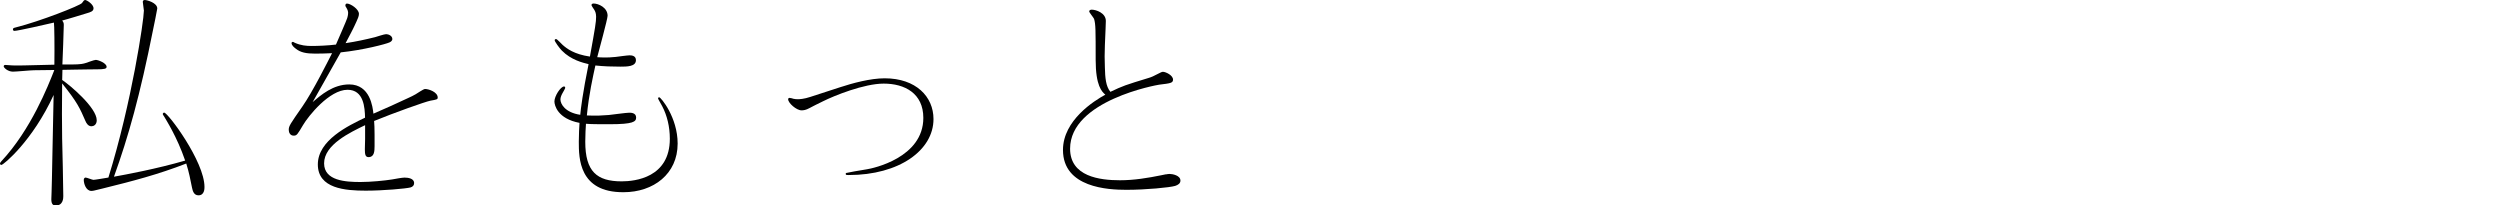 <?xml version="1.0" encoding="UTF-8"?><svg id="_レイヤー_2" xmlns="http://www.w3.org/2000/svg" viewBox="0 0 499.31 41.04"><defs><style>.cls-1{fill:none;}</style></defs><g id="design"><path d="M10.86,12.93c.05-3.59,0-8-.09-8.42-1.2.28-7.18,1.66-7.91,1.66-.05,0-.28-.05-.28-.28,0-.28.18-.32.55-.41,4.92-1.24,12.88-4.37,13.25-4.88.28-.41.41-.6.64-.6.28,0,1.66.83,1.66,1.66,0,.6-.64.78-1.29.97-.74.23-4.19,1.29-4.97,1.47.23.32.32.46.32.87,0,1.15-.23,6.67-.28,7.91h1.79c1.98,0,2.48-.18,2.81-.28.32-.09,1.75-.64,2.07-.64.46,0,2.16.64,2.16,1.38,0,.37-.32.51-2.02.51-.14,0-1.7,0-4.09.05l-2.71.05c0,.28-.05,1.7-.05,2.02,1.52,1.01,6.9,5.52,6.9,8.05,0,.92-.64,1.2-1.06,1.2-.64,0-1.01-.6-1.2-1.06-1.1-2.53-1.61-3.73-4.65-7.5-.05,5.61-.05,6.9,0,11,.05,1.66.23,9.71.23,11.5,0,.37,0,1.89-1.52,1.89-.55,0-.87-.32-.87-1.24,0-.37.05-1.24.05-1.43.05-.37.32-16.33.41-19.41C6.53,28.11.69,32.94.28,32.94c-.14,0-.28-.09-.28-.28,0-.14.14-.28.28-.46,5.93-6.35,9.34-15.09,10.54-18.13v-.09l-4.05.05c-.6,0-3.5.28-4.19.28-1.01,0-1.84-.78-1.84-1.06,0-.18.14-.28.32-.28s1.15.09,1.33.09c.64.05,2.53,0,2.62,0l5.84-.14ZM28.75,2.21c0-.28-.23-1.52-.23-1.84,0-.23.14-.37.41-.37.41,0,2.48.55,2.48,1.7,0,.14-.74,3.82-.83,4.19-2.62,13.16-4.92,21.35-7.82,29.4,2.3-.41,8.51-1.56,14.22-3.22-1.66-4.83-3.86-8.19-4.19-8.79-.05-.09-.28-.37-.28-.51s.14-.28.28-.28c.74,0,8.05,9.75,8.05,14.86,0,.32,0,1.66-1.2,1.66-.92,0-1.15-.87-1.29-1.52-.32-1.61-.6-3.08-1.15-4.83-5.7,2.21-10.67,3.5-16.79,5.01-1.75.46-1.98.46-2.16.46-1.06,0-1.52-1.43-1.52-2.21,0-.28.18-.46.37-.46.23,0,1.33.46,1.56.46.32,0,2.44-.37,2.99-.46,4.69-15.09,7.08-31.51,7.08-33.26Z"/><path d="M72.96,24.98c-3.04,1.47-8.23,3.91-8.23,7.64,0,3.5,4.32,3.73,7.27,3.73,2.07,0,4.88-.28,6.3-.51.74-.14,2.07-.37,2.48-.37.69,0,1.93.14,1.93,1.1,0,.46-.28.74-.74.87-.87.23-5.43.64-8.92.64-4.09,0-9.57-.41-9.57-5.24s6.07-7.73,9.43-9.34c-.05-1.98-.23-5.57-3.5-5.57-3.63,0-7.82,5.24-8.88,7.04-1.15,1.93-1.24,2.12-1.89,2.12-.69,0-.97-.64-.97-1.15,0-.78.28-1.15,2.71-4.65,2.07-2.94,5.38-9.57,5.94-10.67-1.1.05-2.25.09-3.36.09-1.79,0-2.94-.23-3.86-.97-.37-.28-.87-.69-.87-1.15,0-.14.14-.23.23-.23.14,0,.32.14.41.18,1.24.55,2.3.64,3.4.64,1.29,0,3.31-.09,4.83-.28.78-1.79,2.07-4.74,2.25-5.29.05-.14.18-.64.18-1.1,0-.14-.05-.46-.32-.92-.23-.32-.23-.41-.23-.51,0-.28.18-.37.32-.37.69,0,2.39,1.1,2.39,2.07,0,.51-.28,1.01-.51,1.56l-.32.69c-.41.92-1.15,2.25-1.84,3.59,2.12-.32,3.82-.69,5.89-1.2.32-.09,1.84-.6,2.21-.6.46,0,1.24.32,1.24.97,0,.37-.37.6-.6.69-.69.32-5.24,1.52-9.71,1.98-1.47,2.62-3.73,6.62-5.61,9.94,1.66-1.43,4.09-3.54,7.31-3.54,4.19,0,4.69,4.55,4.83,5.84l3.45-1.52,3.5-1.61.78-.37.69-.37c.28-.14,1.56-1.06,1.89-1.06.78,0,2.53.64,2.53,1.7,0,.37-.14.41-1.47.64-1.1.23-7.31,2.44-11.23,4.05.05.69.09,1.43.09,2.76v2.25c0,1.01-.05,2.21-1.2,2.21-.64,0-.74-.55-.74-1.56l.05-2.07v-2.81Z"/><path d="M119.05,3.27c0-.55-.14-.97-.37-1.33-.09-.09-.55-.83-.55-.92,0-.23.23-.32.41-.32,1.01,0,2.81.83,2.81,2.44,0,.69-1.75,6.99-2.07,8.28.74.05,1.89.14,3.68-.05.41-.05,2.35-.32,2.76-.32s1.29.05,1.29.97c0,1.29-1.79,1.29-3.13,1.29-1.61,0-3.27-.05-4.97-.23-.51,2.35-1.29,5.75-1.7,9.98,1.93.09,3.22,0,4.37-.09.6-.05,3.45-.46,4.09-.46.32,0,1.38,0,1.38.97,0,.83-.6,1.33-5.24,1.33-2.44,0-3.68,0-4.78-.09-.05.92-.14,1.98-.14,3.59,0,5.93,2.3,7.91,7.27,7.91,2.67,0,9.62-.74,9.62-8.51,0-2.39-.55-4.65-1.52-6.49-.18-.37-.83-1.43-.83-1.56s.09-.23.23-.23c.32,0,3.68,4,3.68,9.25,0,6.07-4.83,9.71-10.81,9.71-8.93.05-8.93-6.85-8.93-10.08,0-1.52.09-2.9.14-3.77-4.37-.83-5.01-3.5-5.01-4.28,0-1.06,1.24-2.99,1.93-2.99.18,0,.23.18.23.28s-.46.92-.55,1.06c-.23.41-.41.87-.41,1.24,0,.92.92,2.62,3.96,3.08.09-1.1.51-4.46,1.66-10.12-1.15-.28-3.5-.83-5.34-2.71-.46-.46-1.43-1.79-1.43-2.07,0-.14.14-.23.28-.23.23,0,1.06.97,1.29,1.15.83.74,2.3,1.89,5.47,2.35,1.06-5.84,1.24-6.9,1.24-8Z"/><path d="M163.53,20.66c-.28.09-1.56.78-1.84.92-.74.41-1.24.46-1.61.46-1.01,0-2.67-1.47-2.67-2.21,0-.14.09-.28.28-.28.23,0,.64.14.78.18.23.05.6.09.83.09.41,0,1.29-.05,2.53-.46l5.94-1.93c2.53-.83,6.07-1.79,8.92-1.79,6.26,0,9.75,3.68,9.75,8.14,0,6.21-6.81,11.18-16.93,11.18-.46,0-.6,0-.6-.23,0-.09,0-.14.09-.18.28-.09,2.71-.51,4.14-.74,1.2-.18,11.27-2.3,11.27-10.26,0-4.92-3.73-6.85-7.91-6.85-3.91,0-9.85,2.39-12.15,3.54l-.83.41Z"/><path d="M232.86,34.83c.32-.05.46-.09.74-.09.55,0,2.16.28,2.16,1.33,0,.55-.46.87-1.06,1.06-1.1.32-5.8.78-9.75.78-3.59,0-12.65-.41-12.65-7.96,0-5.93,6.26-9.85,8.46-11.04-.69-.6-1.93-1.75-1.93-6.95,0-5.98,0-7.13-.32-8.19-.09-.23-.97-1.29-.97-1.47,0-.23.18-.37.51-.37.83,0,2.81.64,2.81,2.25,0,.41-.05,1.33-.05,1.52l-.14,3.31-.05,2.25.05,2.25c.05,1.98.18,3.73,1.1,4.83,2.53-1.2,2.9-1.33,7.59-2.76.64-.18,1.1-.41,1.98-.87.37-.18.69-.37.92-.37.55,0,2.02.69,2.02,1.56,0,.69-.55.74-2.76,1.01-.41.05-17.8,3.13-17.8,12.79,0,5.57,5.93,6.3,9.98,6.3,2.81,0,5.57-.46,8.28-1.01l.87-.18Z"/><rect class="cls-1" x=".74" y="13.25" width="498.58" height="14.52"/></g></svg>